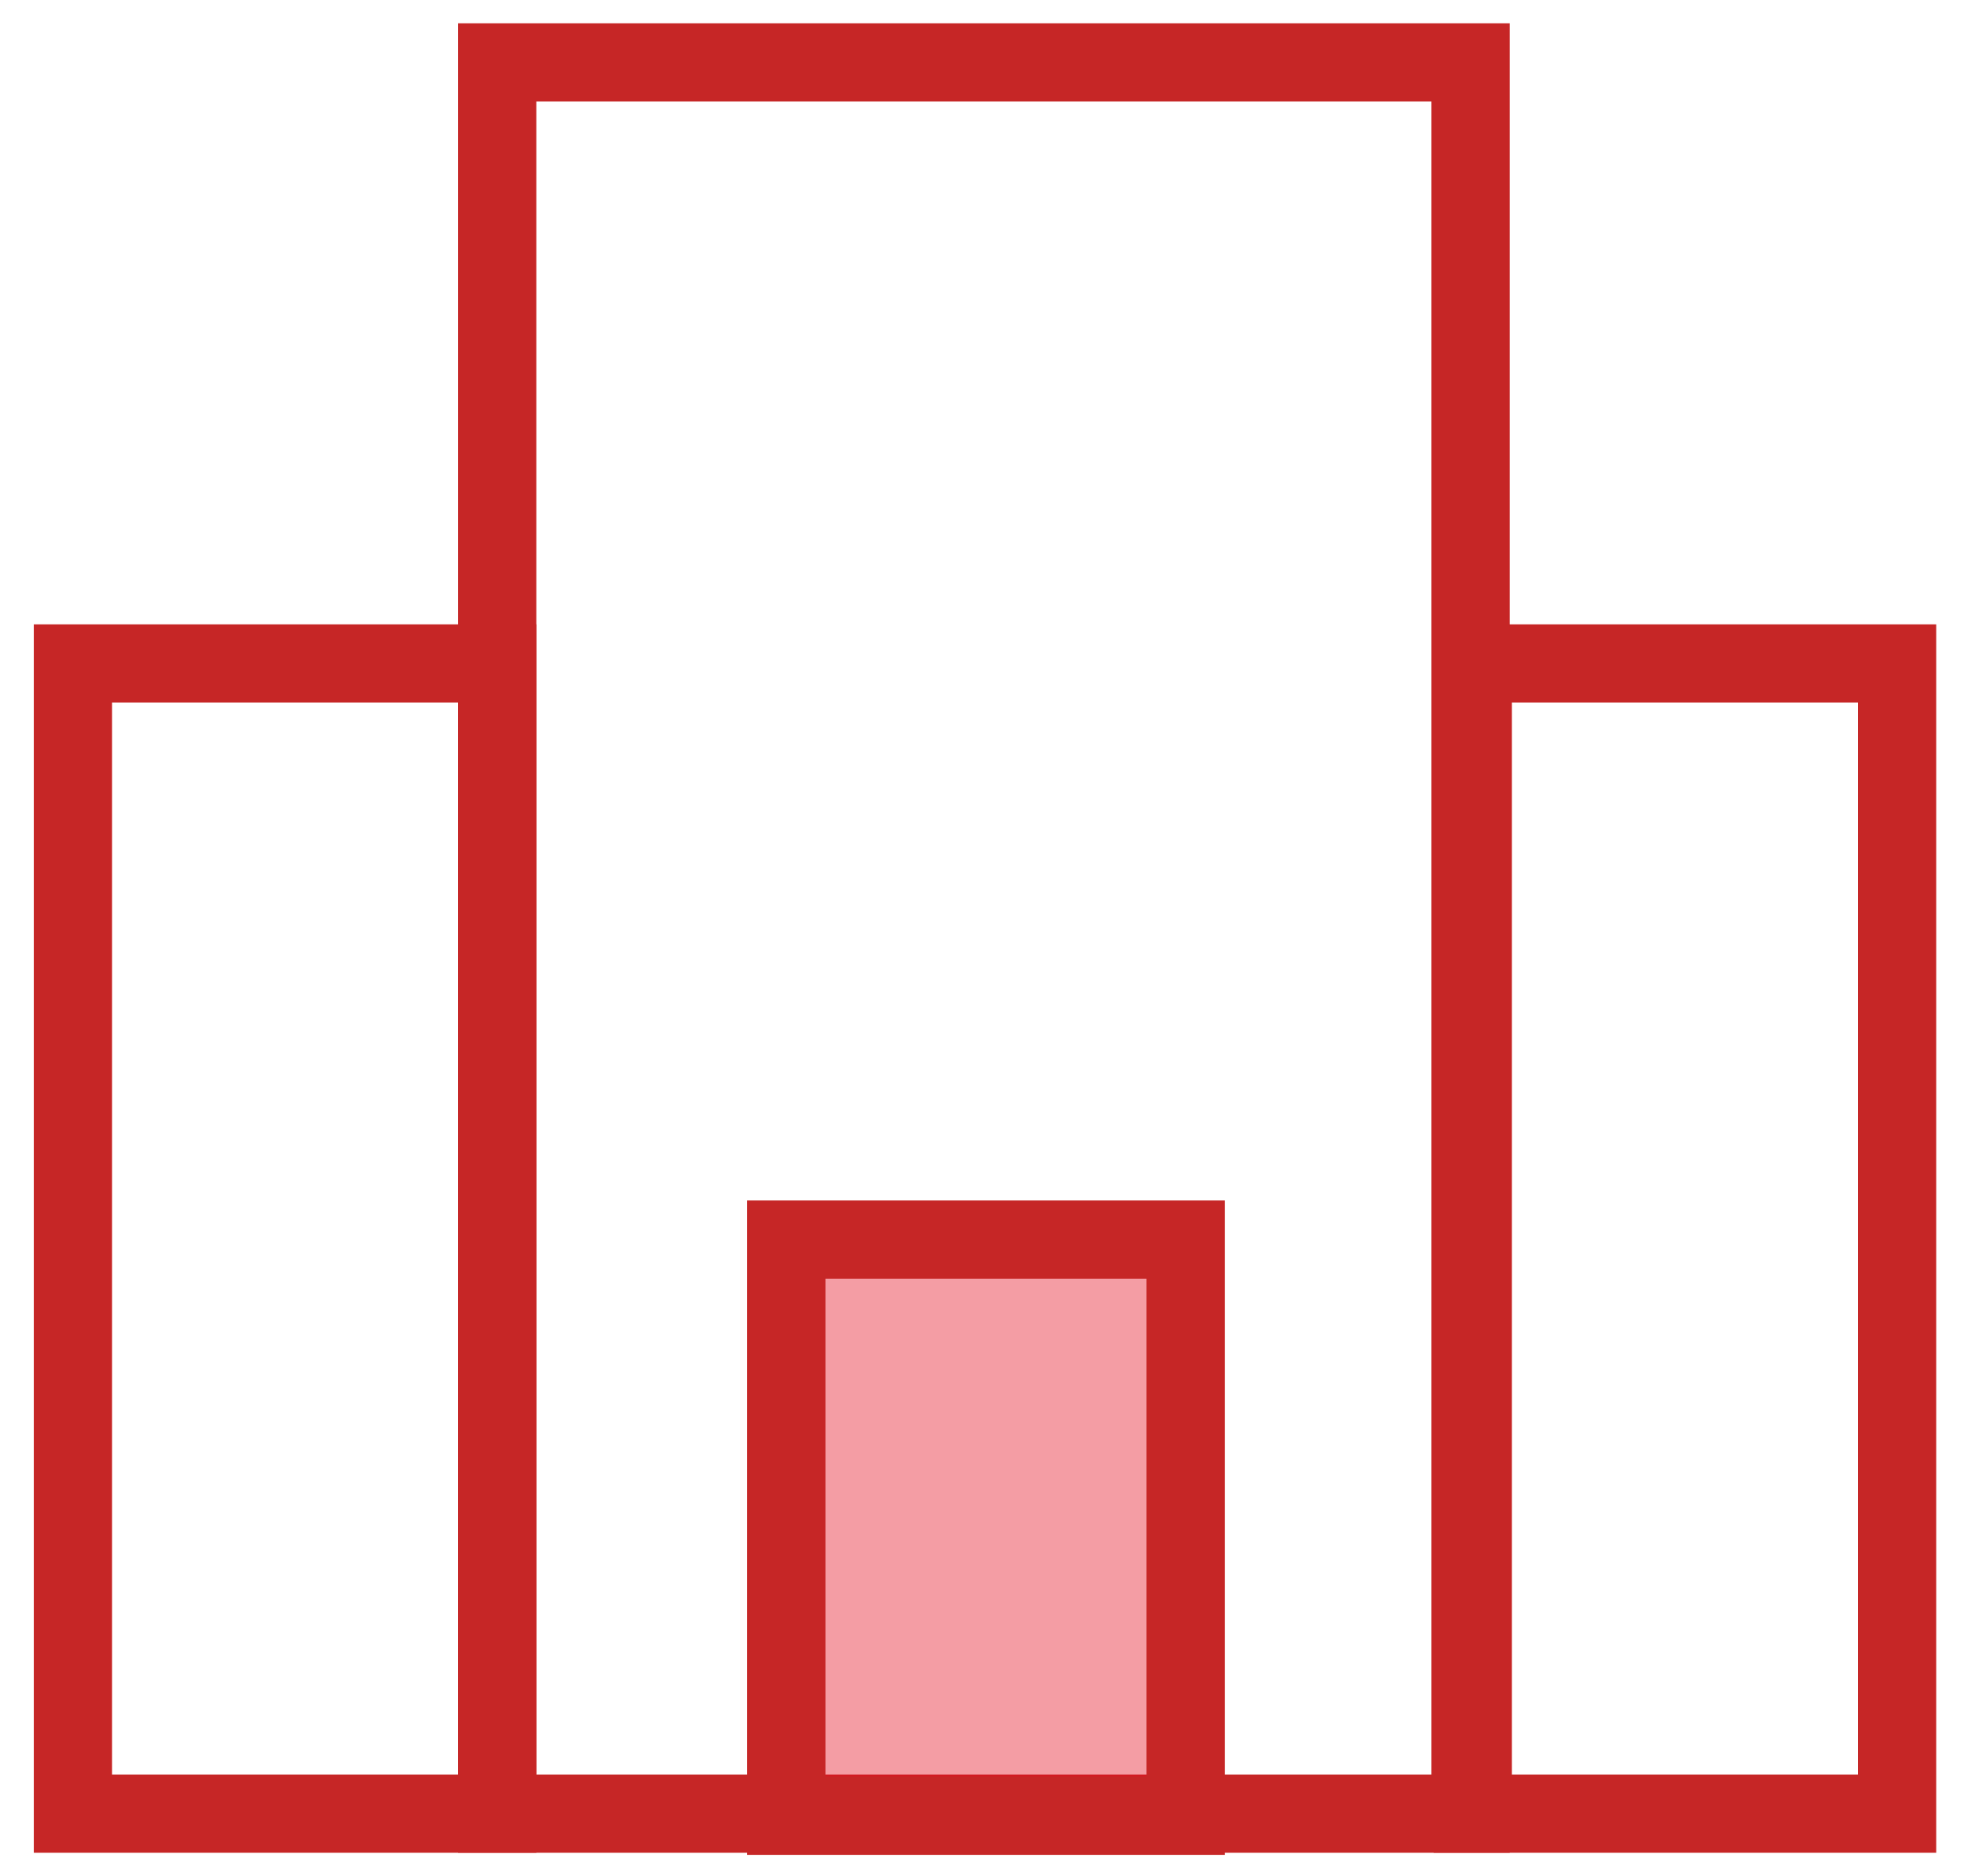 <?xml version="1.0" encoding="UTF-8"?> <svg xmlns="http://www.w3.org/2000/svg" width="67" height="64" viewBox="0 0 67 64" fill="none"><g clip-path="url(#clip0_8516_27916)"><path d="M50.167 2.129H16.961V61.871H50.167V2.129Z" stroke="#C62626" stroke-width="2.67" stroke-miterlimit="10"></path><path d="M16.963 22.634H2.488V61.871H16.963V22.634Z" stroke="#C62626" stroke-width="2.67" stroke-miterlimit="10"></path><path d="M64.717 22.634H50.242V61.871H64.717V22.634Z" stroke="#C62626" stroke-width="2.67" stroke-miterlimit="10"></path><path d="M40.447 42.288H26.824V61.942H40.447V42.288Z" fill="#E40B1C" fill-opacity="0.4" stroke="#C62626" stroke-width="2.67" stroke-miterlimit="10"></path></g><defs><clipPath id="clip0_8516_27916"><rect width="66.483" height="64" fill="white" transform="translate(0.359)"></rect></clipPath></defs></svg> 